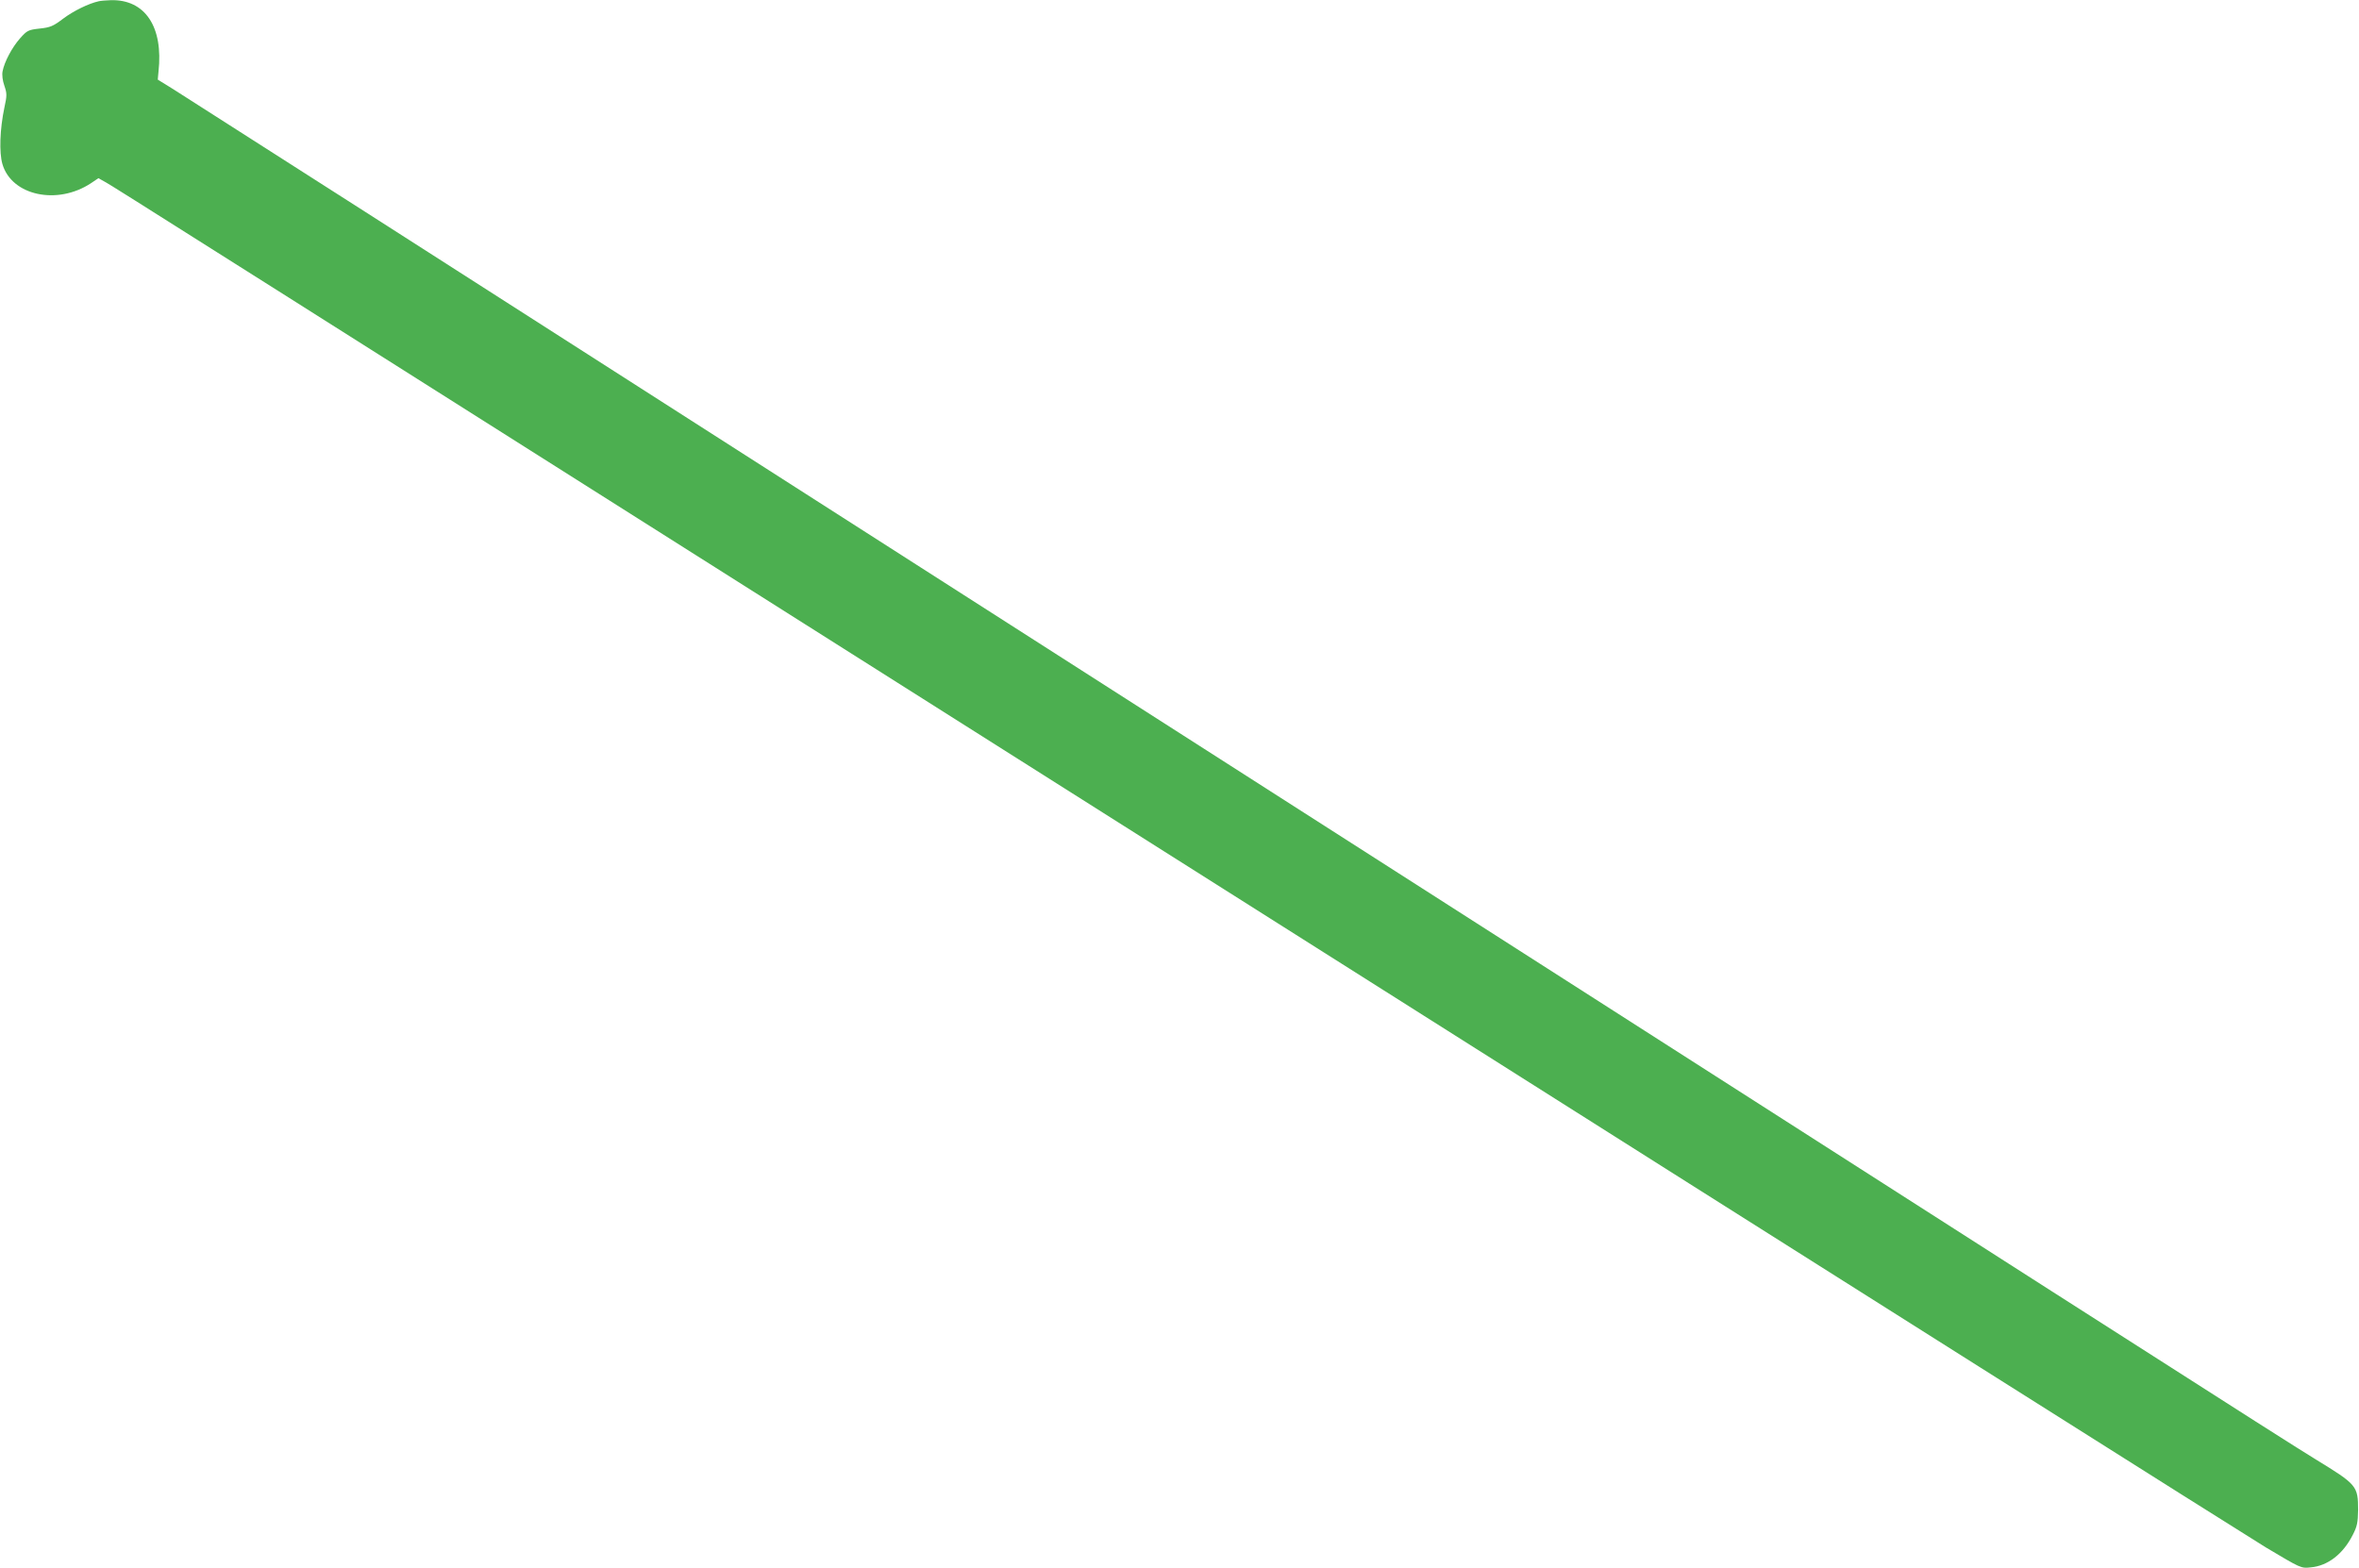 <?xml version="1.0" standalone="no"?>
<!DOCTYPE svg PUBLIC "-//W3C//DTD SVG 20010904//EN"
 "http://www.w3.org/TR/2001/REC-SVG-20010904/DTD/svg10.dtd">
<svg version="1.0" xmlns="http://www.w3.org/2000/svg"
 width="1280pt" height="851pt" viewBox="0 0 1280 851"
 preserveAspectRatio="xMidYMid meet">
<g transform="translate(0,851) scale(0.1,-0.1)"
fill="#4caf50" stroke="none">
<path d="M535 8503 c-54 -12 -136 -52 -192 -94 -54 -41 -70 -48 -128 -54 -62
-7 -68 -10 -107 -54 -43 -49 -84 -126 -94 -178 -4 -19 0 -51 10 -79 14 -41 14
-53 0 -117 -25 -119 -29 -244 -11 -307 50 -172 298 -225 481 -104 l40 27 41
-23 c46 -26 224 -139 6705 -4240 2654 -1680 4911 -3105 5015 -3168 190 -113
190 -114 243 -108 93 8 176 73 228 176 24 46 28 68 29 135 0 131 -6 138 -230
275 -183 112 -893 567 -8190 5238 -1842 1180 -3388 2169 -3435 2198 l-84 52 4
43 c27 244 -73 393 -259 388 -25 -1 -55 -3 -66 -6z"/>
</g>
</svg>
